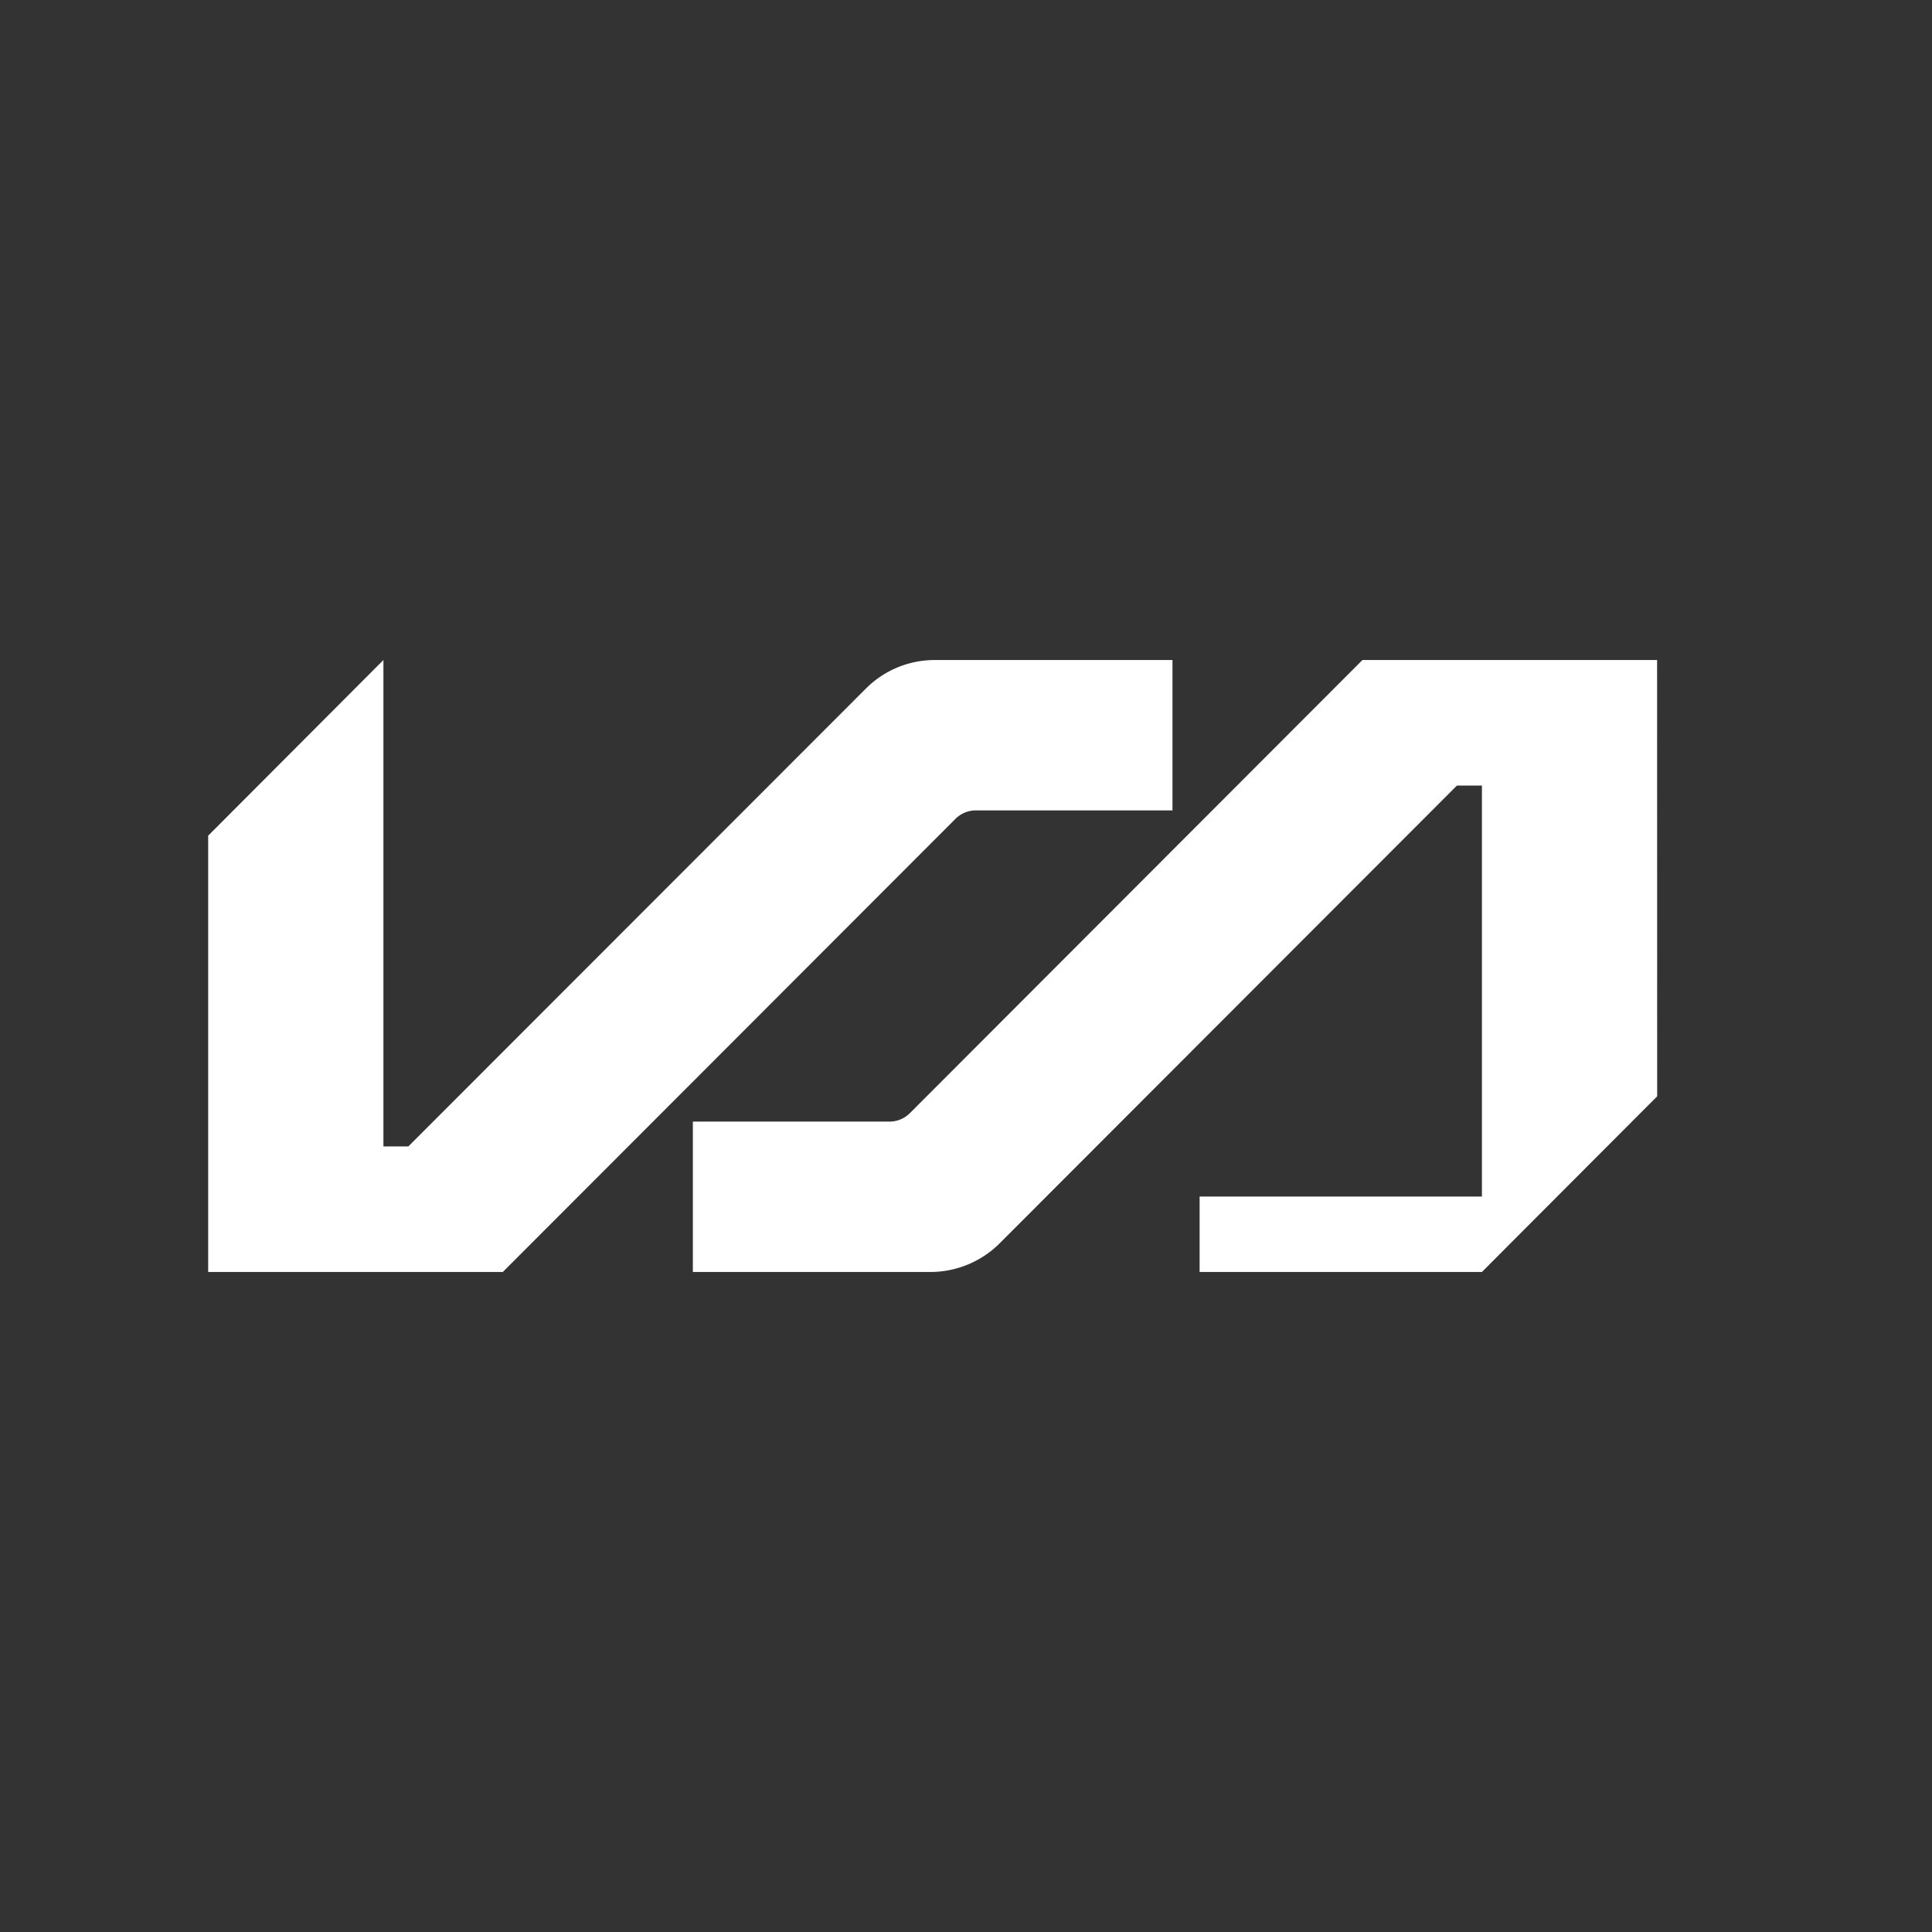 <svg xmlns="http://www.w3.org/2000/svg" width="24" height="24" fill="none" viewBox="0 0 24 24">
    <rect x="0" y="0" width="24" height="24" fill="#333333" stroke="none"/>
    <path fill="#fff" d="M14.565 10.067h-2.441a.36.36 0 0 0-.256.106l-5.622 5.628h-3.66v-5.42l2.177-2.182v6.042h.31l5.682-5.686c.227-.228.535-.356.856-.356h2.954zm6.02-1.868h-3.66l-5.621 5.628a.36.36 0 0 1-.256.106H8.607v1.868h2.95c.324 0 .634-.129.862-.357l5.679-5.685h.311v5.105h-3.507v.937h3.507l.323-.324.301-.302 1.553-1.556z"/>
</svg>
